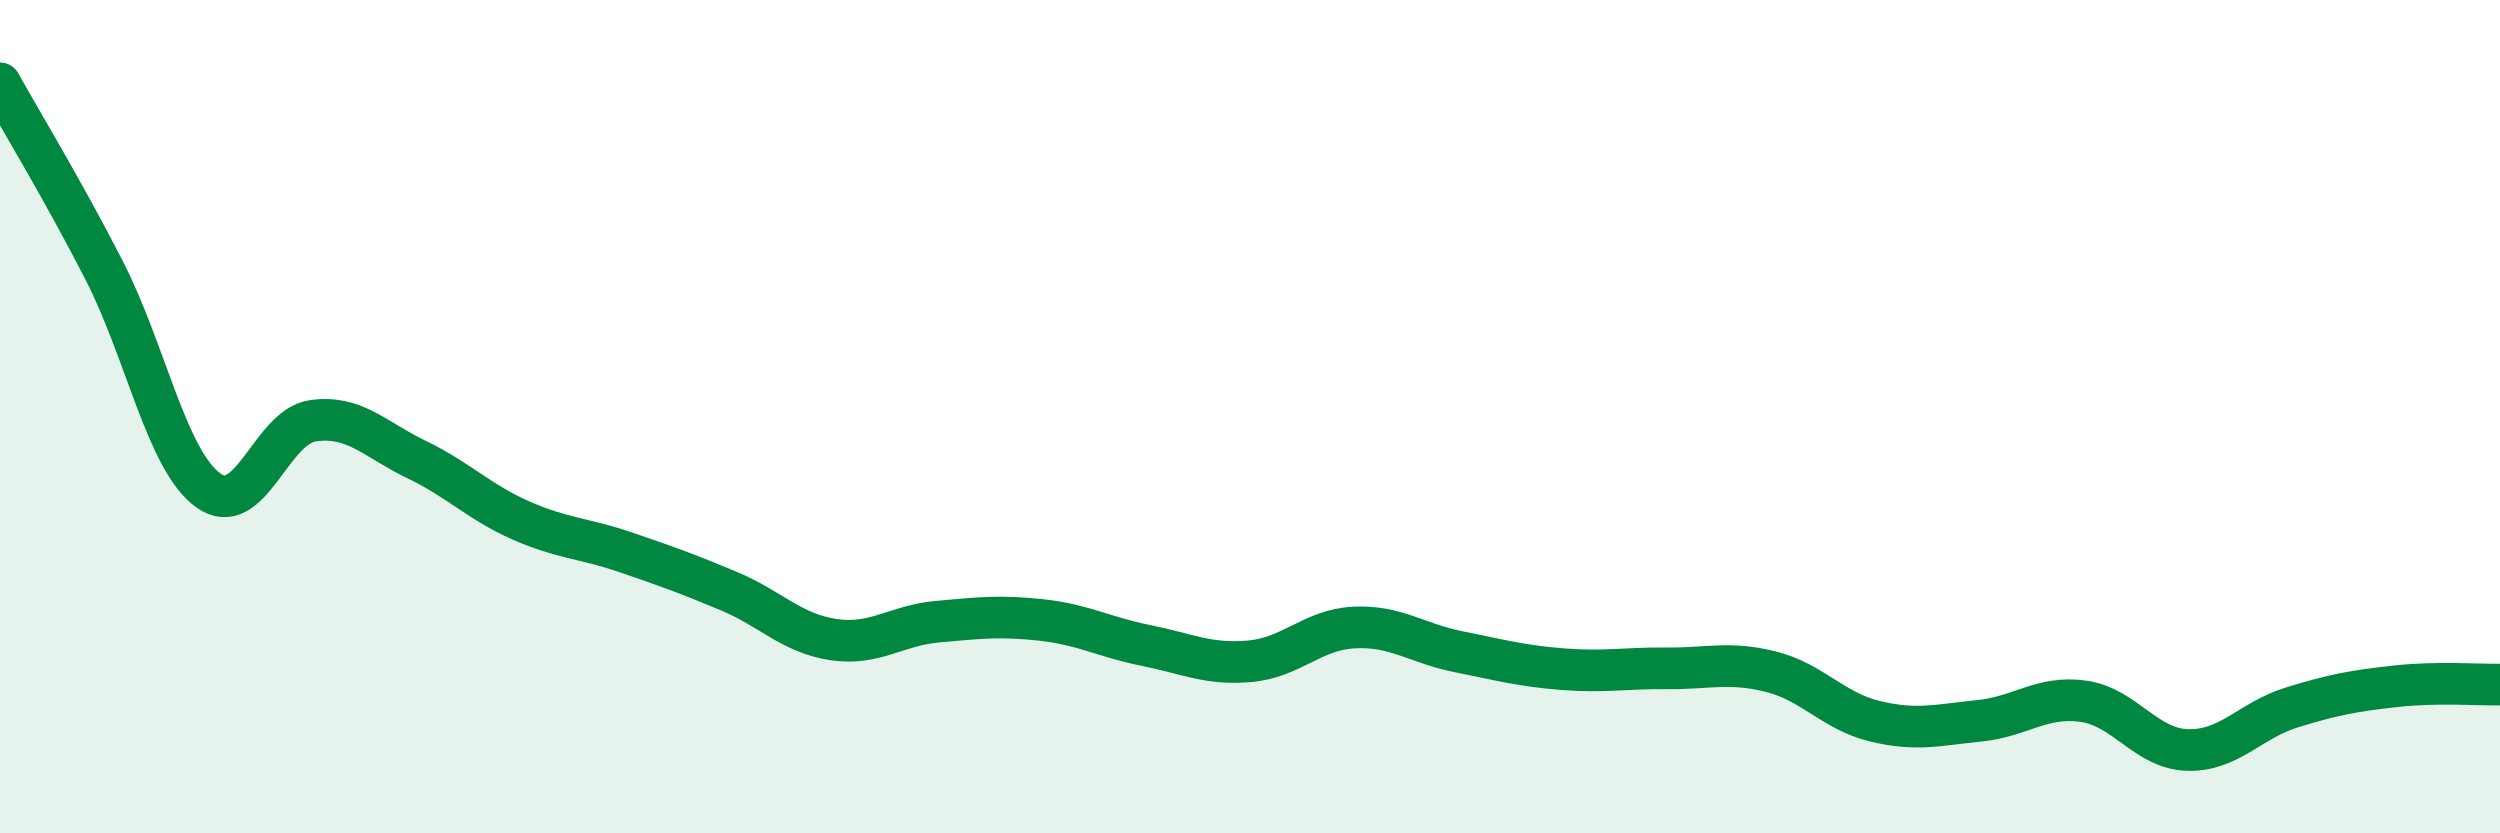 
    <svg width="60" height="20" viewBox="0 0 60 20" xmlns="http://www.w3.org/2000/svg">
      <path
        d="M 0,2 C 0.5,2.9 1.5,4.54 2.5,6.49 C 3.5,8.44 4,11.05 5,11.77 C 6,12.49 6.5,10.25 7.5,10.1 C 8.5,9.95 9,10.55 10,11.03 C 11,11.51 11.5,12.05 12.5,12.49 C 13.5,12.93 14,12.91 15,13.25 C 16,13.59 16.5,13.77 17.5,14.19 C 18.5,14.61 19,15.2 20,15.35 C 21,15.5 21.5,15.01 22.5,14.92 C 23.5,14.83 24,14.77 25,14.88 C 26,14.99 26.5,15.29 27.5,15.49 C 28.5,15.69 29,15.96 30,15.87 C 31,15.78 31.5,15.11 32.5,15.06 C 33.5,15.01 34,15.44 35,15.64 C 36,15.84 36.5,15.98 37.5,16.06 C 38.5,16.14 39,16.03 40,16.04 C 41,16.05 41.5,15.87 42.5,16.12 C 43.5,16.37 44,17.07 45,17.31 C 46,17.55 46.5,17.4 47.5,17.3 C 48.5,17.2 49,16.69 50,16.83 C 51,16.97 51.5,17.97 52.5,18 C 53.5,18.03 54,17.29 55,16.98 C 56,16.67 56.5,16.58 57.5,16.47 C 58.5,16.36 59.5,16.44 60,16.43L60 20L0 20Z"
        fill="#008740"
        opacity="0.1"
        stroke-linecap="round"
        stroke-linejoin="round"
      />
      <path
        d="M 0,2 C 0.5,2.9 1.5,4.54 2.5,6.49 C 3.5,8.44 4,11.05 5,11.77 C 6,12.49 6.5,10.25 7.5,10.1 C 8.5,9.95 9,10.55 10,11.03 C 11,11.51 11.5,12.05 12.5,12.49 C 13.5,12.93 14,12.91 15,13.25 C 16,13.59 16.5,13.77 17.5,14.19 C 18.5,14.61 19,15.2 20,15.35 C 21,15.5 21.5,15.01 22.5,14.92 C 23.5,14.83 24,14.77 25,14.88 C 26,14.99 26.5,15.29 27.5,15.49 C 28.5,15.69 29,15.96 30,15.87 C 31,15.78 31.5,15.11 32.5,15.06 C 33.5,15.01 34,15.44 35,15.64 C 36,15.84 36.5,15.98 37.5,16.06 C 38.5,16.14 39,16.03 40,16.04 C 41,16.05 41.5,15.87 42.5,16.12 C 43.5,16.37 44,17.07 45,17.31 C 46,17.55 46.5,17.4 47.5,17.3 C 48.5,17.2 49,16.69 50,16.83 C 51,16.97 51.5,17.97 52.5,18 C 53.5,18.03 54,17.29 55,16.98 C 56,16.67 56.5,16.58 57.5,16.47 C 58.5,16.36 59.5,16.44 60,16.43"
        stroke="#008740"
        stroke-width="1"
        fill="none"
        stroke-linecap="round"
        stroke-linejoin="round"
      />
    </svg>
  